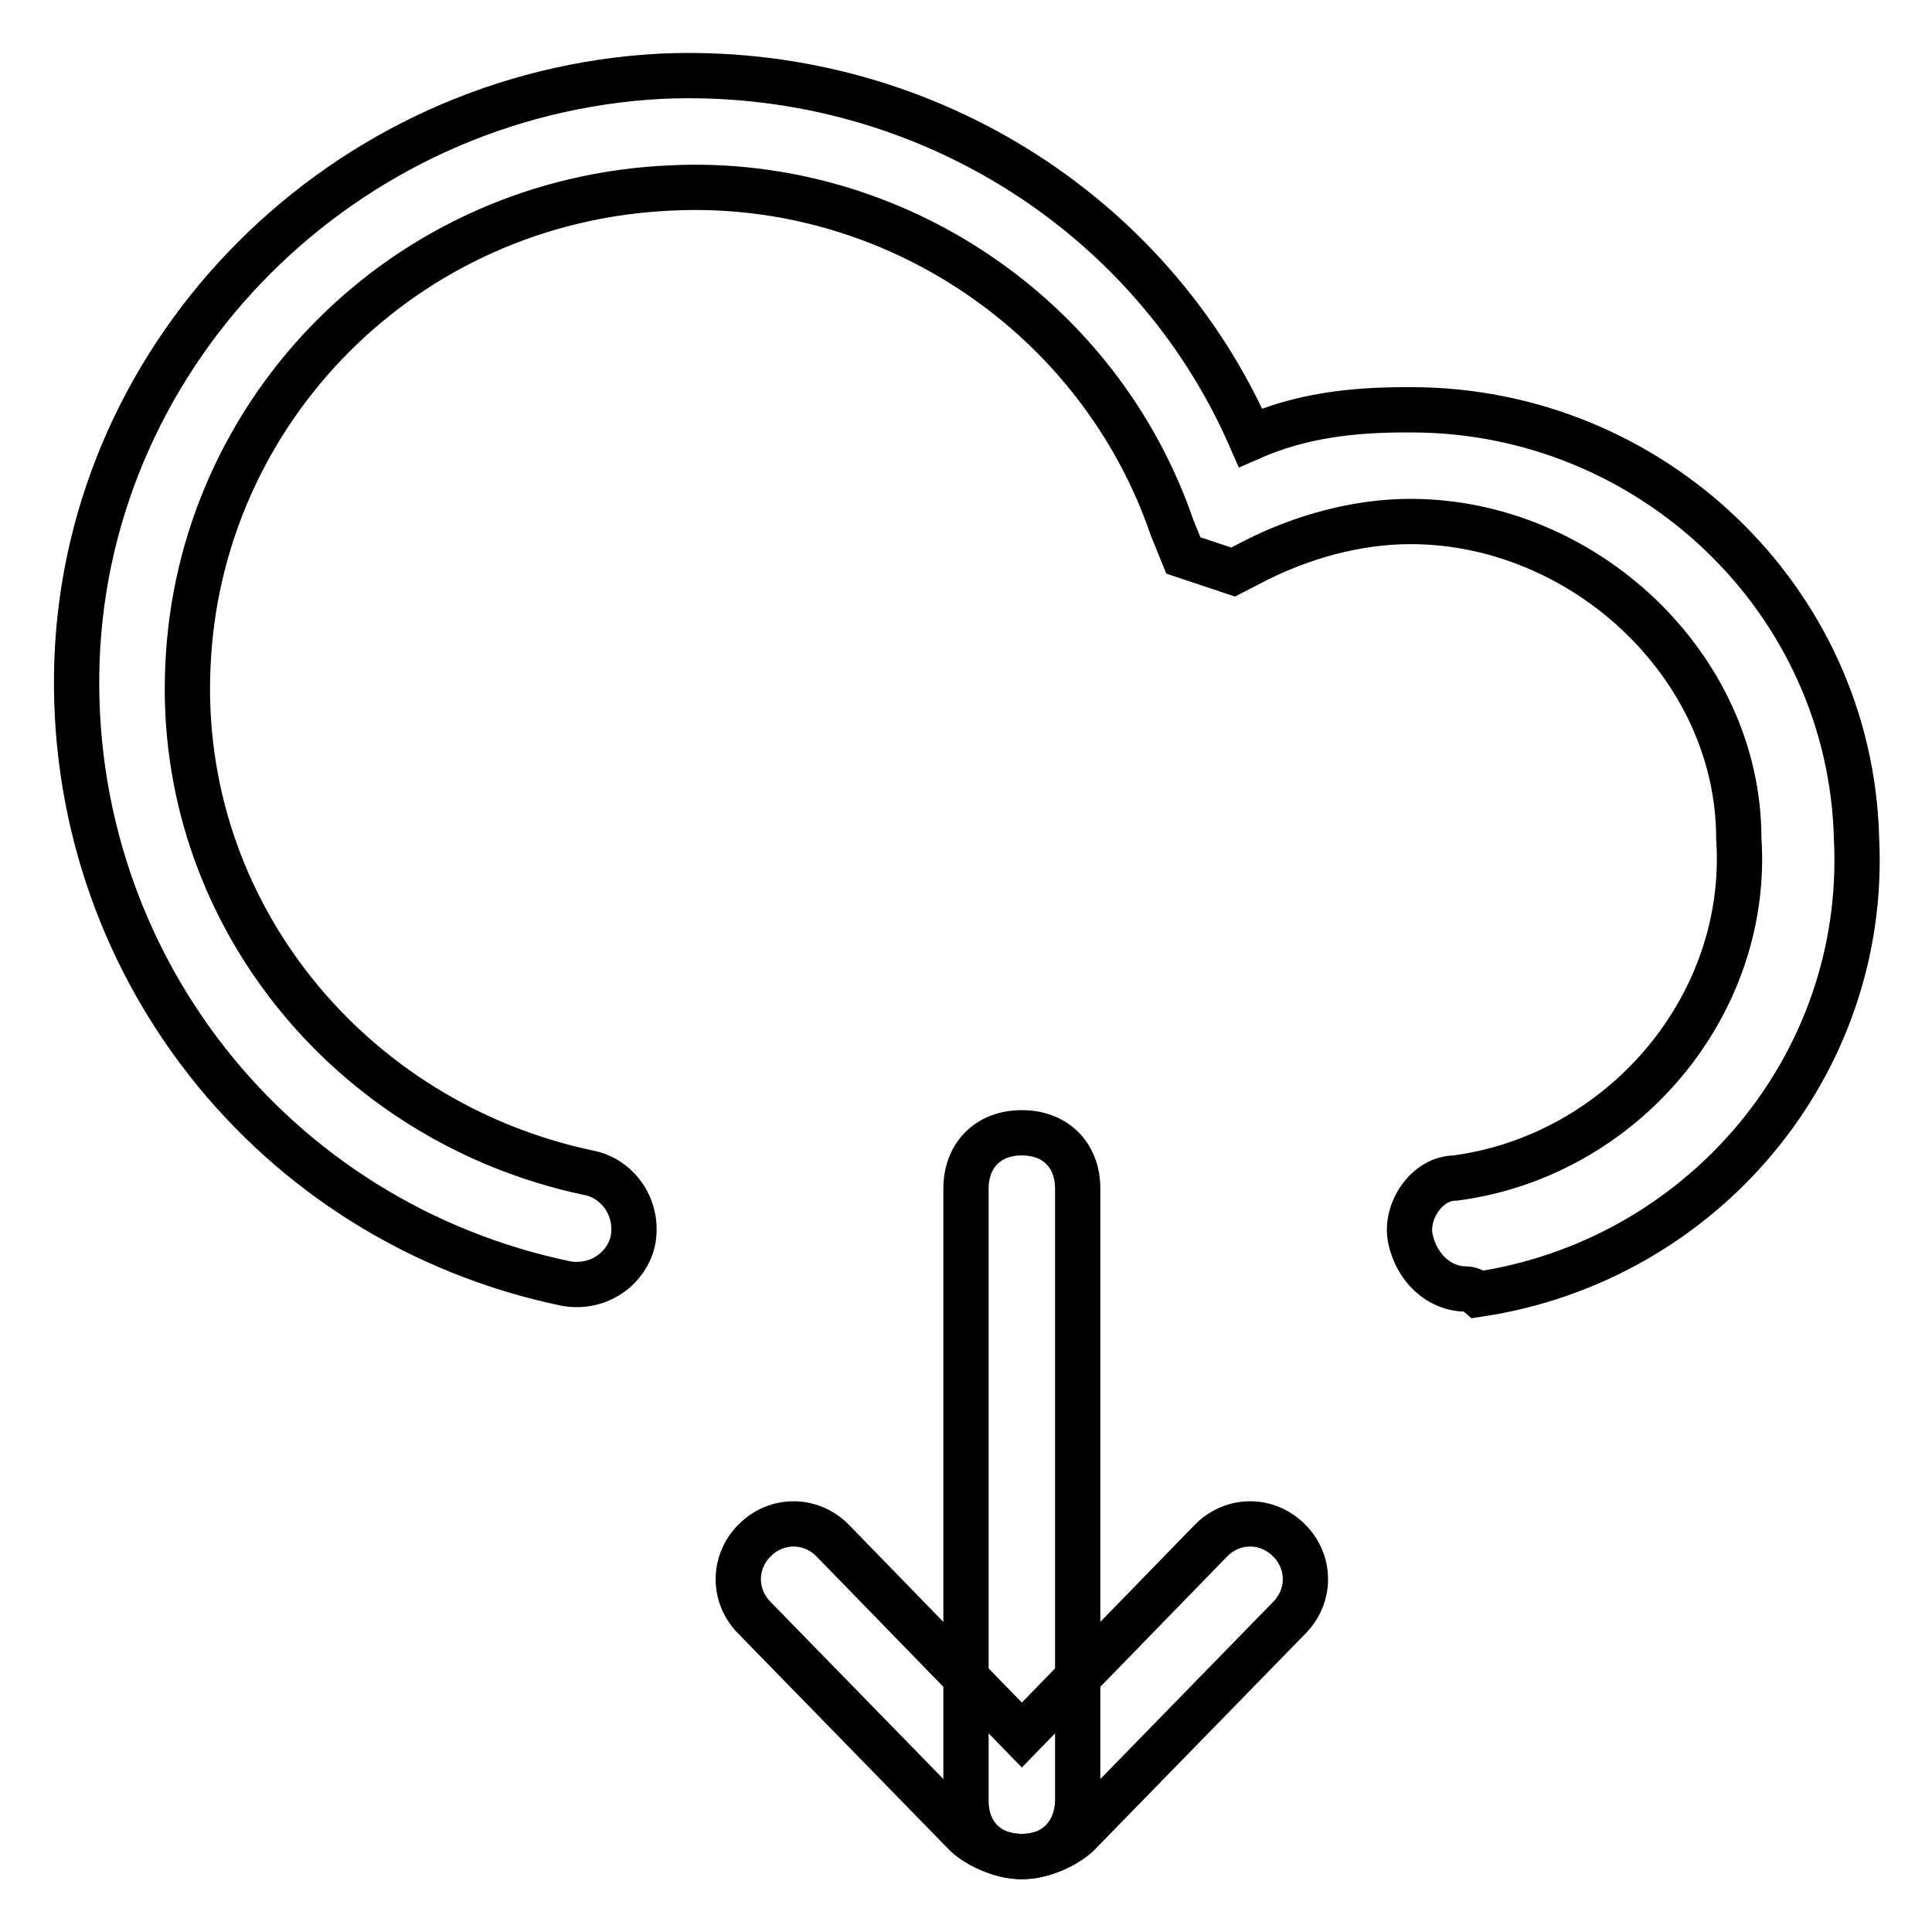 <?xml version="1.0" encoding="utf-8"?>
<!-- Svg Vector Icons : http://www.onlinewebfonts.com/icon -->
<!DOCTYPE svg PUBLIC "-//W3C//DTD SVG 1.1//EN" "http://www.w3.org/Graphics/SVG/1.1/DTD/svg11.dtd">
<svg version="1.1" xmlns="http://www.w3.org/2000/svg" xmlns:xlink="http://www.w3.org/1999/xlink" x="0px" y="0px" viewBox="0 0 256 256" enable-background="new 0 0 256 256" xml:space="preserve">
<g> <path stroke-width="6" fill-opacity="0" stroke="#000000"  d="M135.4,246c-2.9,0-5.9-1.5-7.4-2.9l-28-28.7c-2.9-2.9-2.9-7.4,0-10.3c2.9-2.9,7.4-2.9,10.3,0l25.1,25.8 l25.1-25.8c2.9-2.9,7.4-2.9,10.3,0s2.9,7.4,0,10.3l-28,28.7C141.3,244.5,138.3,246,135.4,246z M194.3,170.8c-3.7,0-6.6-2.9-7.4-6.6 s2.2-8.1,5.9-8.1c22.1-2.9,39.1-22.8,37.6-45c0-22.9-20.6-42-43.5-42c-7.4,0-14.7,2.2-20.6,5.2l-2.9,1.5l-6.6-2.2l-1.5-3.7 c-9.6-28-36.9-46.4-66.3-45c-35.4,1.5-62.7,29.5-64.1,63.4c-1.5,32.4,21.4,60.4,53.1,67.1c3.7,0.7,6.6,4.4,5.9,8.8 c-0.7,3.7-4.4,6.6-8.8,5.9c-39.1-8.1-66.3-42.8-64.9-82.6c1.5-41.3,35.4-75.2,77.4-77.4c33.9-1.5,64.9,17.7,78.1,47.9 c6.6-2.9,13.3-3.7,20.6-3.7h0.7c31.7,0,58.2,25.1,59,56.8c1.5,30.2-20.6,56-50.1,60.4C195.1,170.8,194.3,170.8,194.3,170.8z"/> <path stroke-width="6" fill-opacity="0" stroke="#000000"  d="M135.4,246c-4.4,0-7.4-2.9-7.4-7.4v-81.1c0-4.4,2.9-7.4,7.4-7.4c4.4,0,7.4,2.9,7.4,7.4v81.1 C142.7,243,139.8,246,135.4,246z"/></g>
</svg>